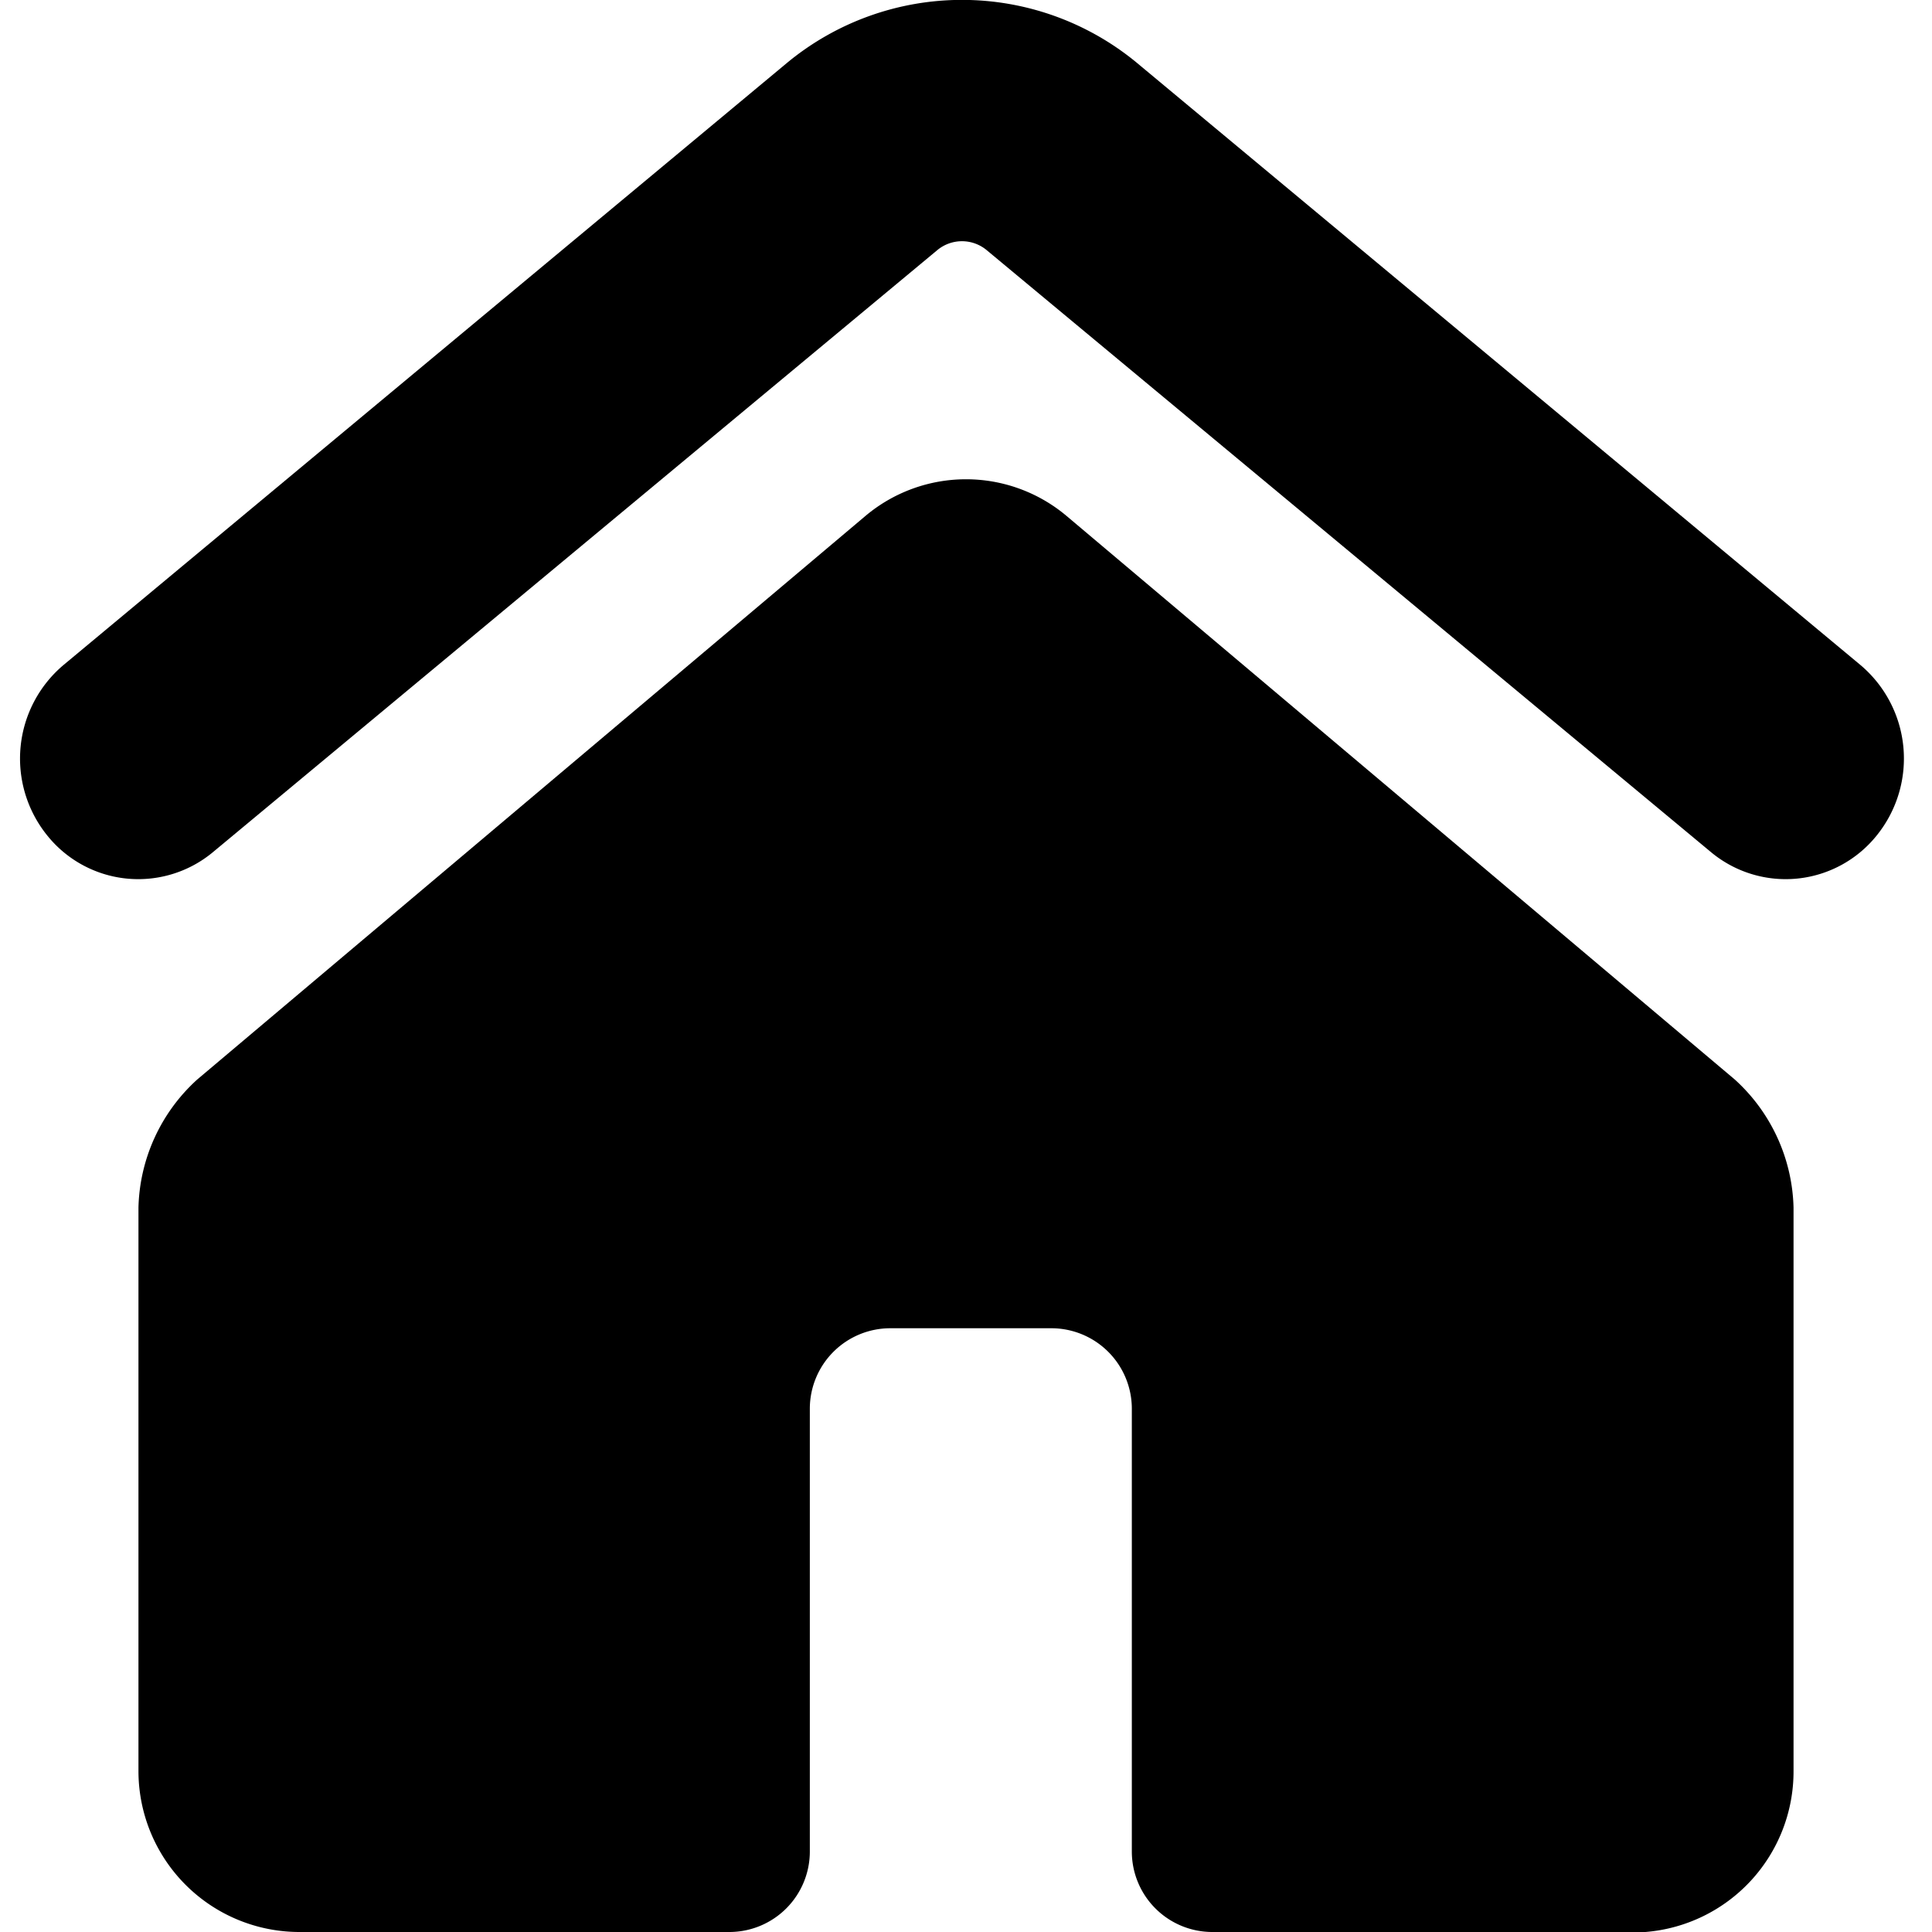 <svg xmlns="http://www.w3.org/2000/svg" viewBox="0 0 24 24" id="House-4--Streamline-Ultimate" height="24" width="24">
  <desc>
    House 4 Streamline Icon: https://streamlinehq.com
  </desc>
  <g>
    <path d="m2.64 10.59 9 -7.48a0.48 0.48 0 0 1 0.62 0l9 7.48a1.45 1.45 0 0 0 2.06 -0.22 1.52 1.52 0 0 0 -0.21 -2.11l-9 -7.49a3.41 3.41 0 0 0 -4.32 0l-9 7.49a1.52 1.52 0 0 0 -0.21 2.11 1.45 1.45 0 0 0 2.06 0.22Z" fill="#000000" stroke-width="1"></path>
    <path d="M22.28 22v-7a2.22 2.22 0 0 0 -0.73 -1.59l-8.3 -7a1.94 1.94 0 0 0 -2.5 0l-8.3 7A2.22 2.22 0 0 0 1.72 15v7a2 2 0 0 0 2 2h5.34a1 1 0 0 0 1 -1v-5.5a1 1 0 0 1 1 -1h2a1 1 0 0 1 1 1V23a1 1 0 0 0 1 1h5.38a2 2 0 0 0 1.84 -2Z" fill="#000000" stroke-width="1"></path>
  </g>
</svg>